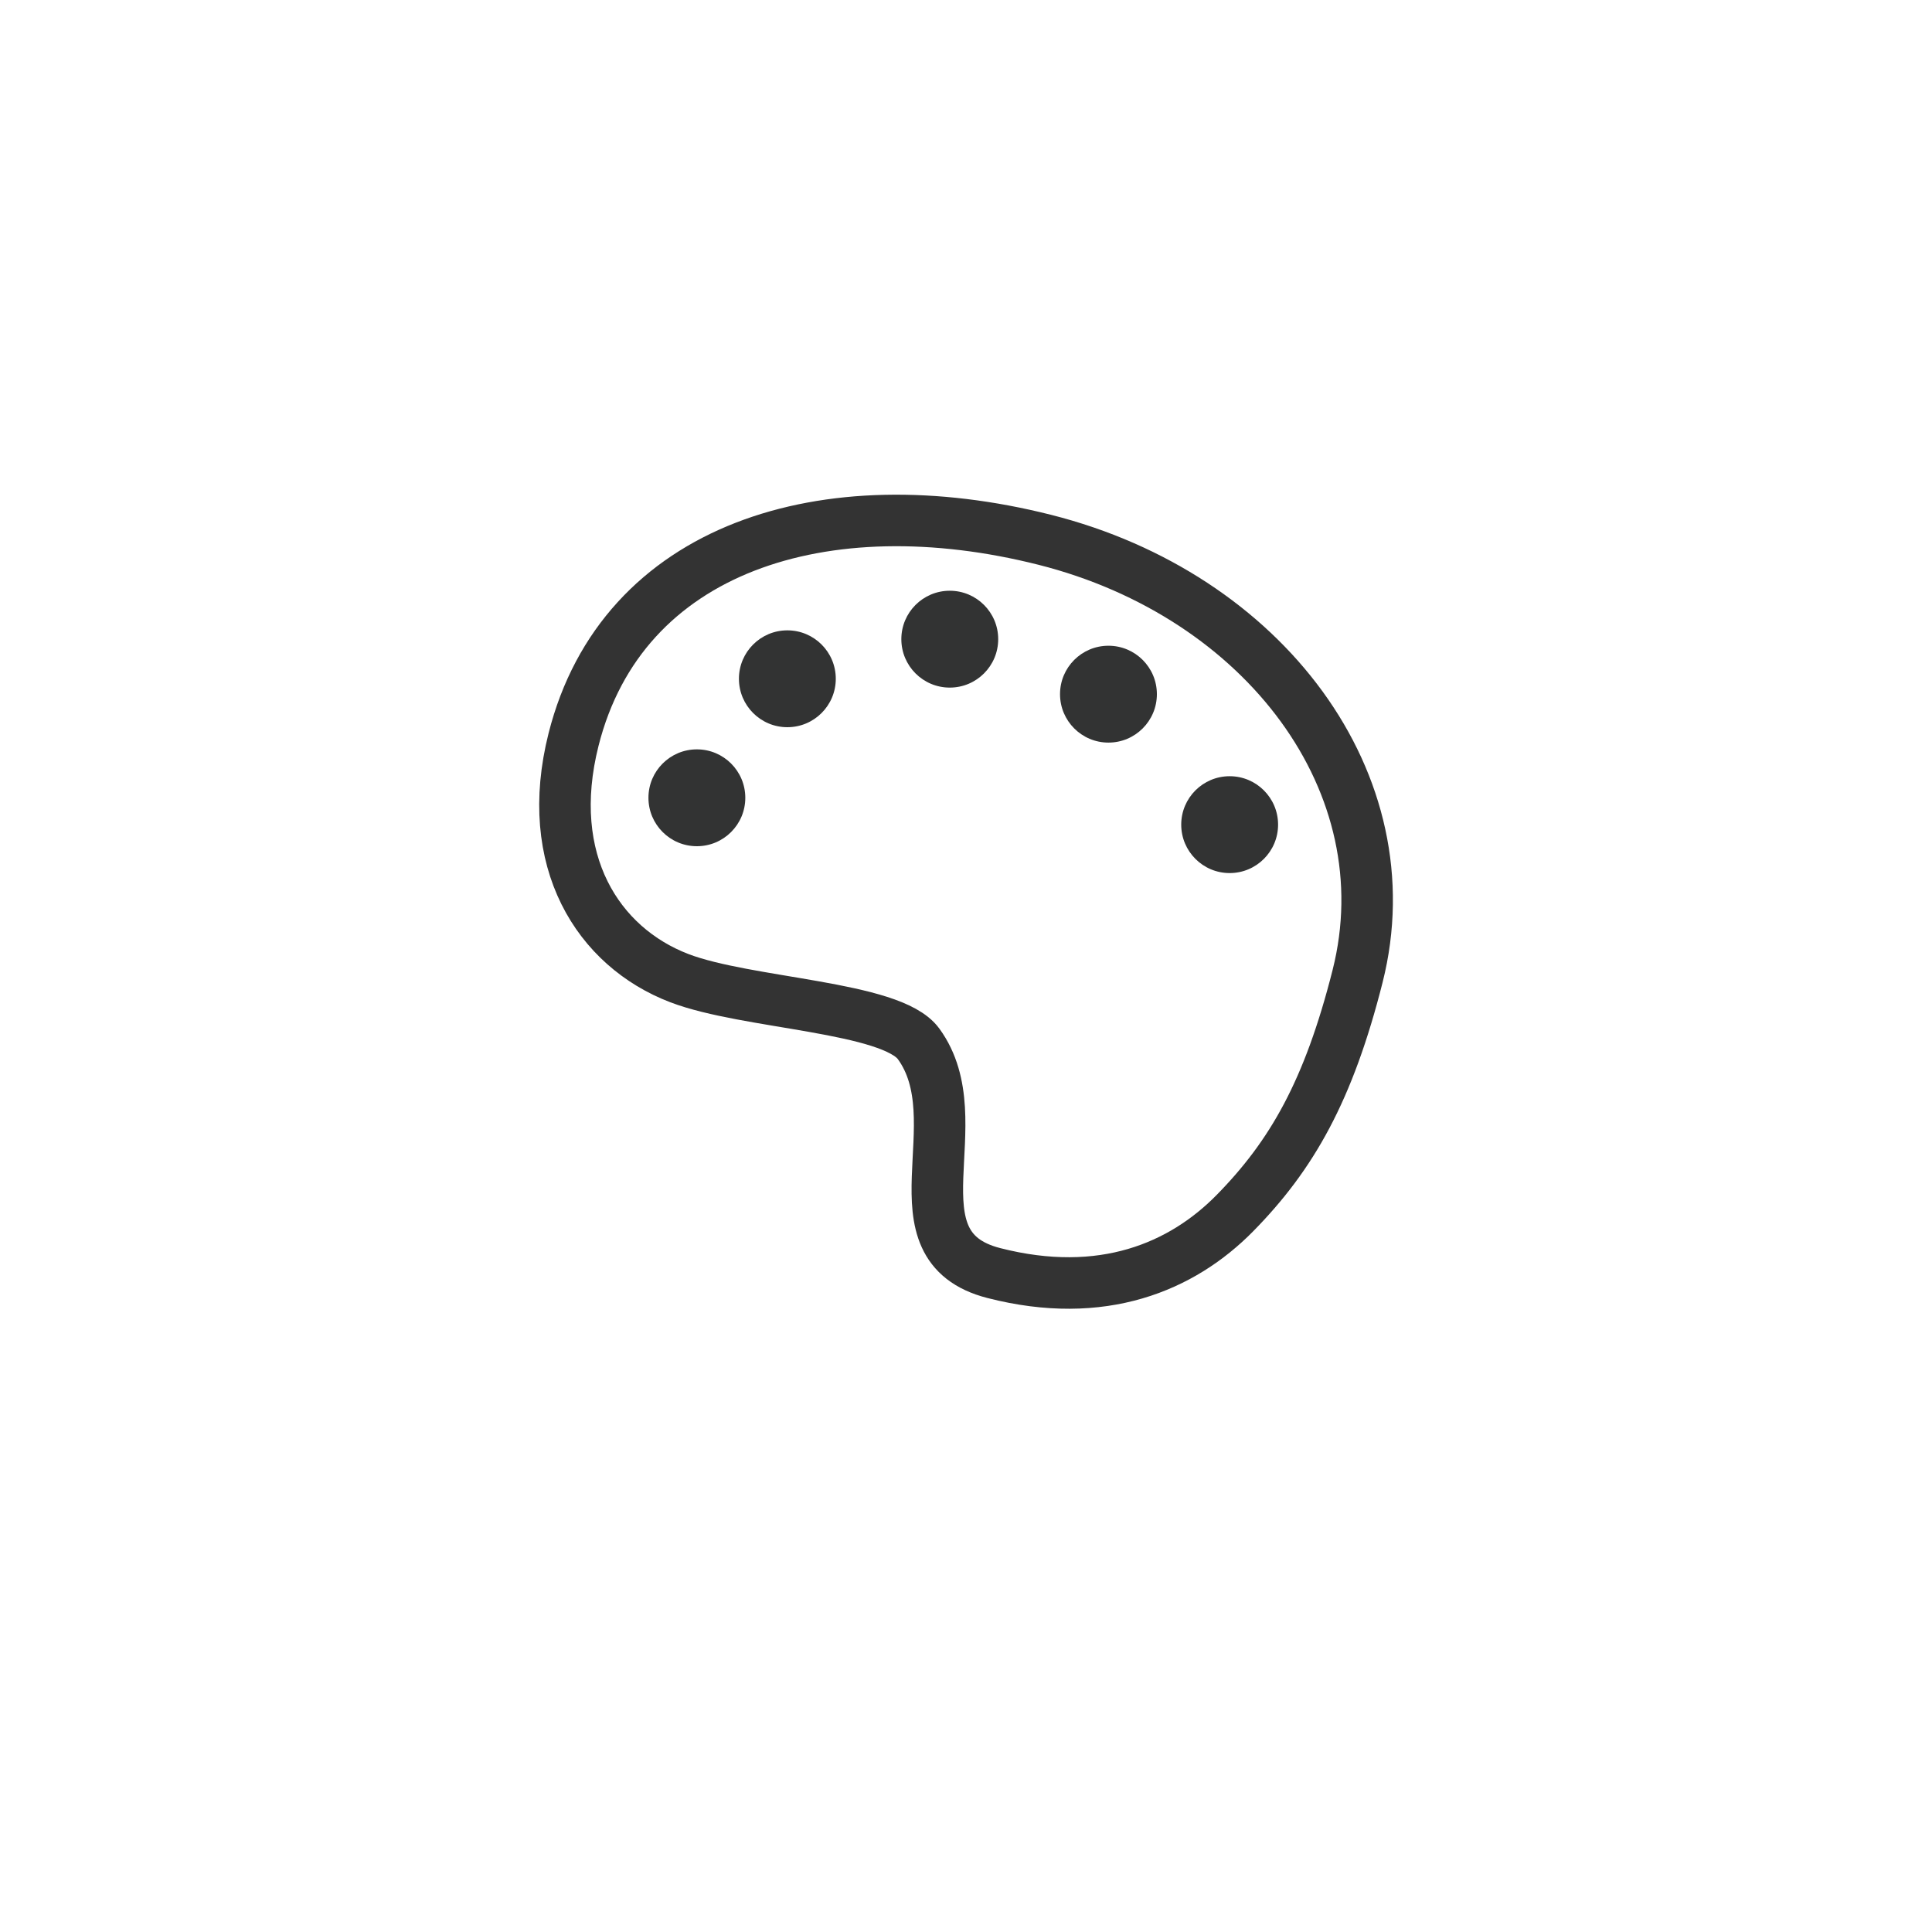 <?xml version="1.0" encoding="utf-8"?>
<!-- Generator: Adobe Illustrator 26.0.2, SVG Export Plug-In . SVG Version: 6.00 Build 0)  -->
<svg version="1.1" id="レイヤー_1" xmlns="http://www.w3.org/2000/svg" xmlns:xlink="http://www.w3.org/1999/xlink" x="0px"
	 y="0px" width="300px" height="300px" viewBox="0 0 300 300" style="enable-background:new 0 0 300 300;" xml:space="preserve">
<style type="text/css">
	.st0{fill:none;stroke:#333333;stroke-width:8;stroke-linecap:round;stroke-linejoin:round;stroke-miterlimit:10;}
	.st1{fill:#323333;}
</style>
<g>
	<path class="st0" d="M210.81,151.57c-4.51,17.85-10.23,27.82-19.05,36.8c-8.21,8.35-20.58,13.63-37.44,9.31
		c-16.48-4.22-2.93-23.57-11.68-35.59c-4.24-5.83-26.63-6.18-37.14-10.2c-12.63-4.83-21.2-18.2-16.44-37.05
		c7.54-29.87,39.07-39.63,73.17-31.02S218.35,121.7,210.81,151.57z"/>
	<circle class="st1" cx="108.21" cy="123.88" r="7.52"/>
	<circle class="st1" cx="122.26" cy="105.4" r="7.52"/>
	<circle class="st1" cx="147.48" cy="99.25" r="7.52"/>
	<circle class="st1" cx="172.12" cy="107.79" r="7.52"/>
	<circle class="st1" cx="190.94" cy="128.05" r="7.52"/>
</g>
</svg>

